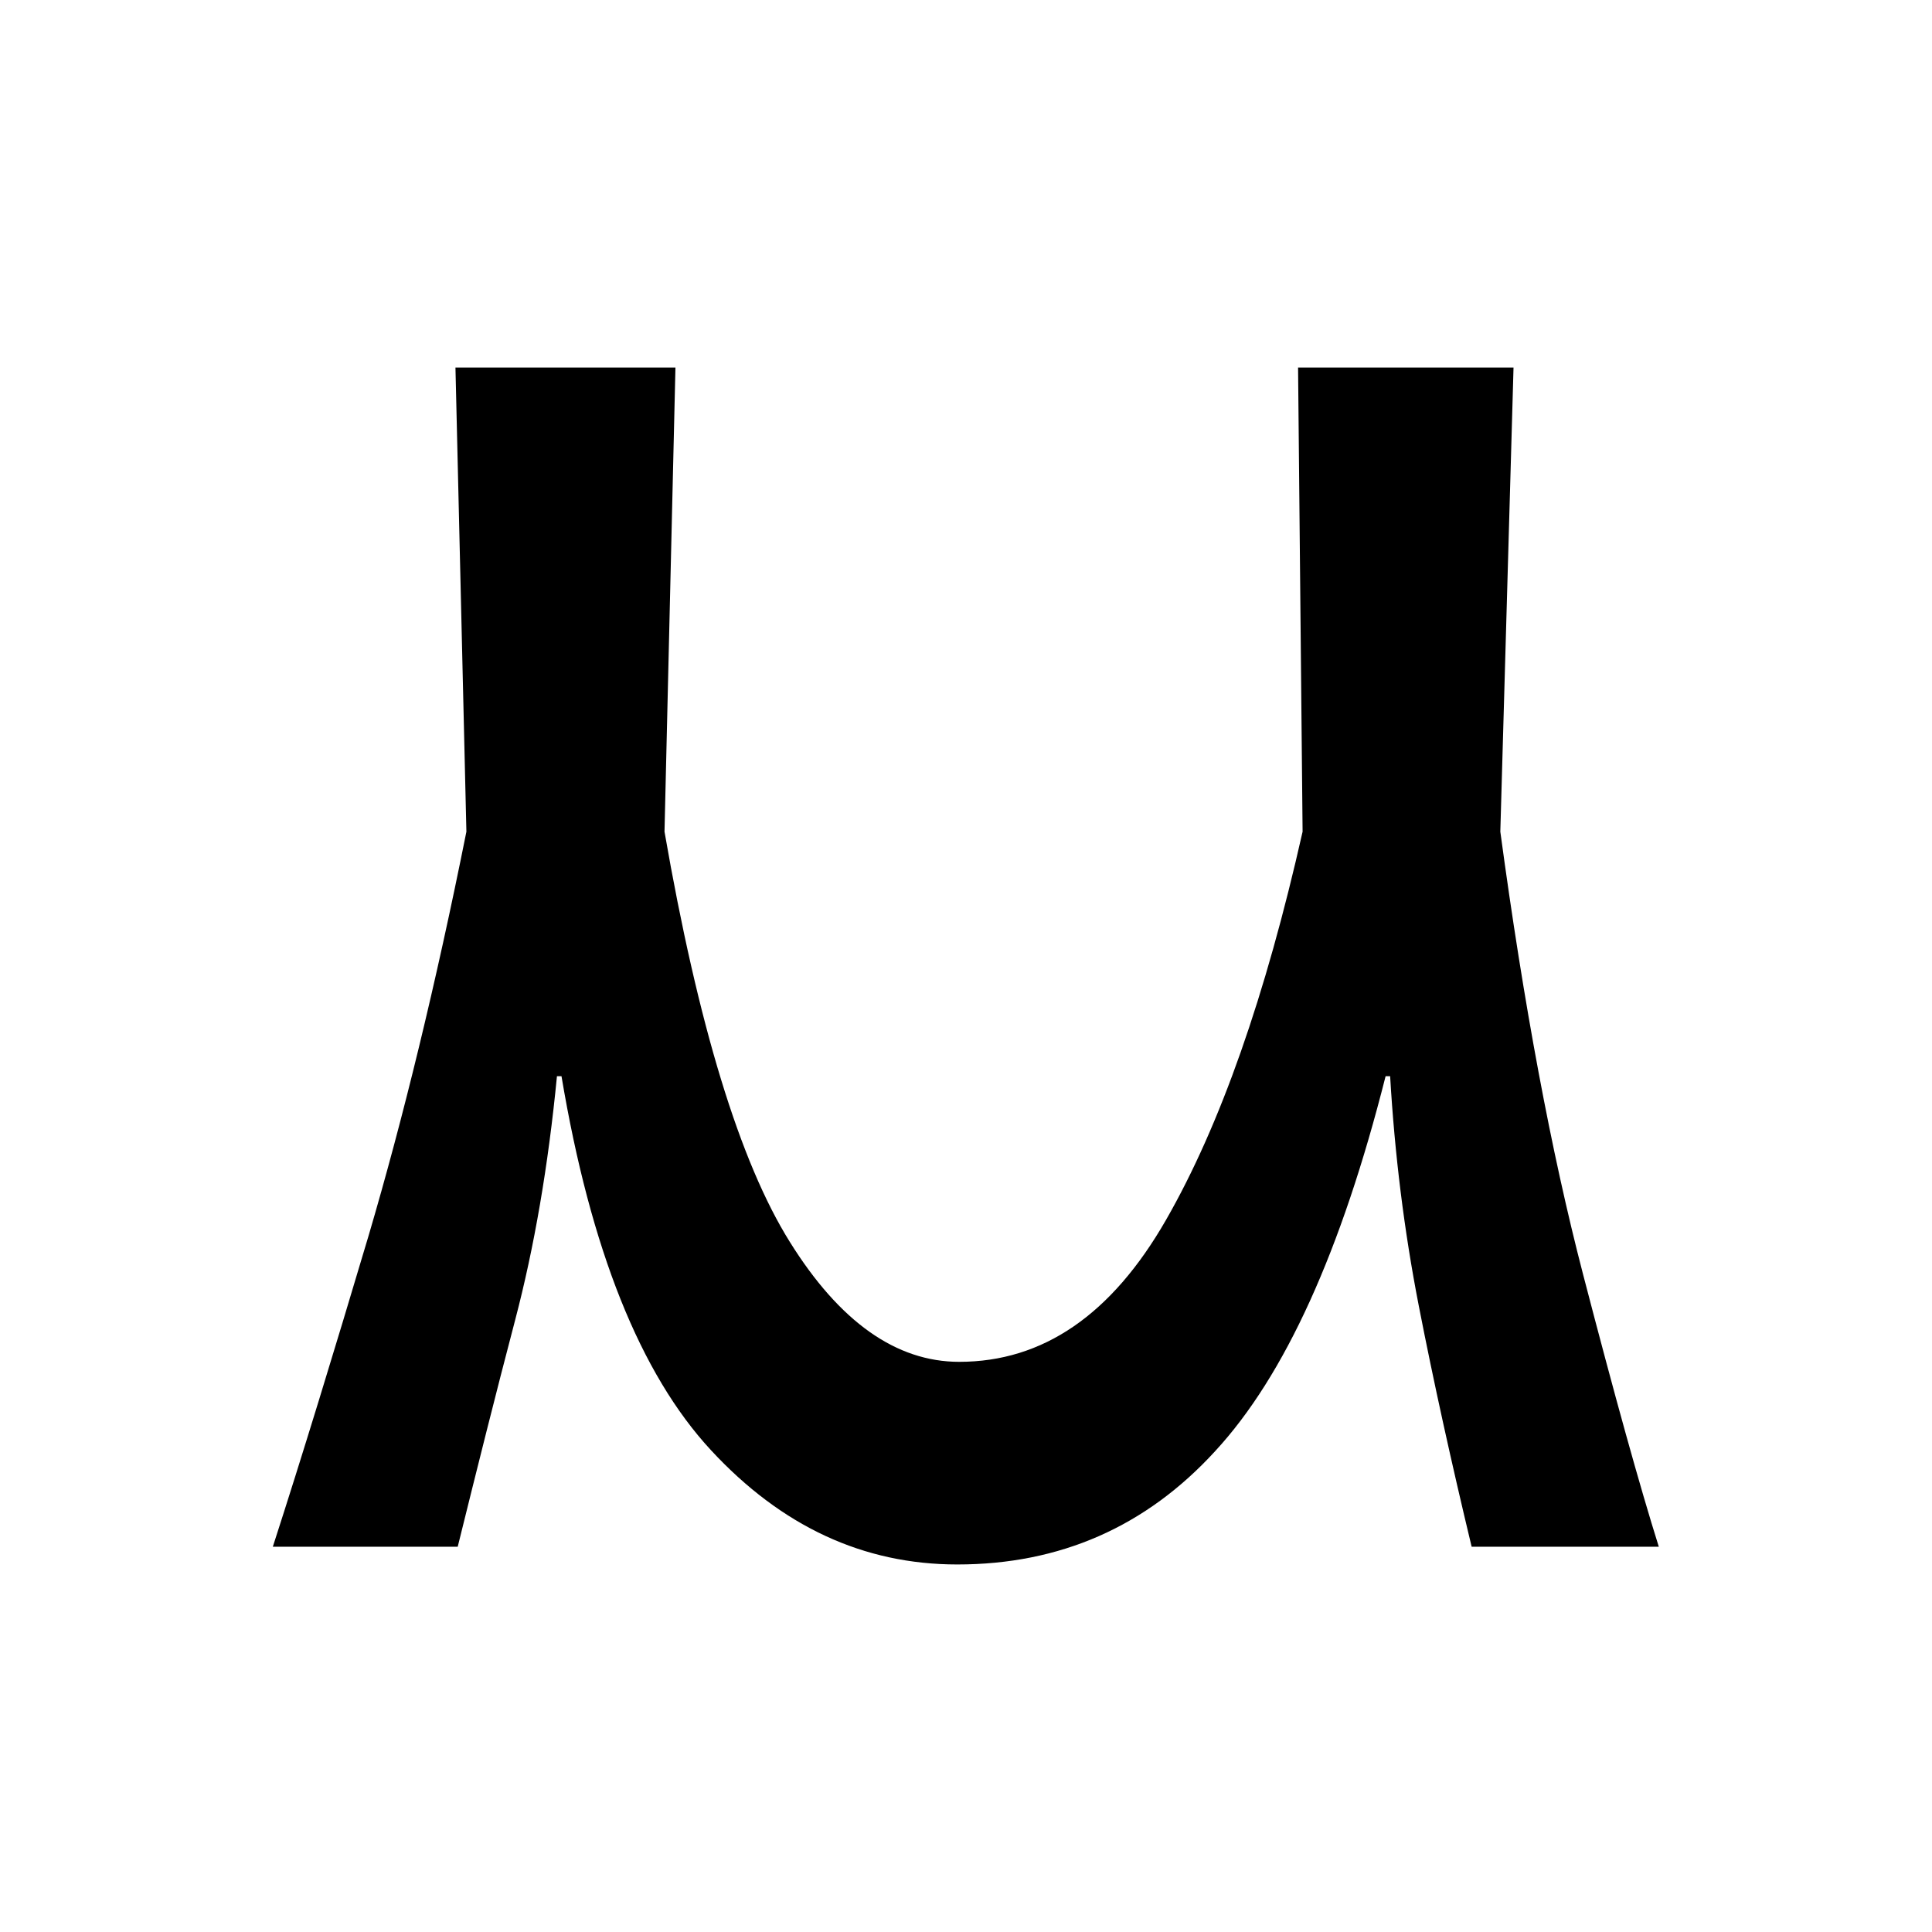 <svg version="1.1" id="Layer_1" xmlns="http://www.w3.org/2000/svg" xmlns:xlink="http://www.w3.org/1999/xlink" x="0px" y="0px"
	 viewBox="0 0 512 512" style="enable-background:new 0 0 512 512;" xml:space="preserve">
<g>
	<path d="M253.7,414.6c-24.9,0-46.6-10.1-65.3-30.3c-18.7-20.2-31.9-53.2-39.6-99.1h-1.2c-2.3,23.7-6,45.3-11.1,64.7
		c-5.1,19.4-10.1,39.4-15.2,60h-49c7.8-24.1,16.2-51.6,25.4-82.5c9.1-30.9,17.8-66.5,25.9-107l-2.9-123H179l-2.9,123
		c8.9,51.3,20,87.6,33.2,108.7c13.2,21.2,28.2,31.8,44.9,31.8c22.2,0,40.4-12.5,54.8-37.6c14.4-25.1,26.4-59.4,36.2-102.9l-1.2-123
		h57.1l-3.5,123c6.2,45.9,13.5,84.9,21.9,117.2c8.4,32.3,15.1,56.4,20.1,72.3h-49.6c-5.4-22.5-10.1-43.8-14-63.8
		c-3.9-20-6.4-40.3-7.6-60.9h-1.2c-11.7,46.3-26.7,79.4-45.2,99.4C303.7,404.6,280.9,414.6,253.7,414.6z"/>
</g>
</svg>
